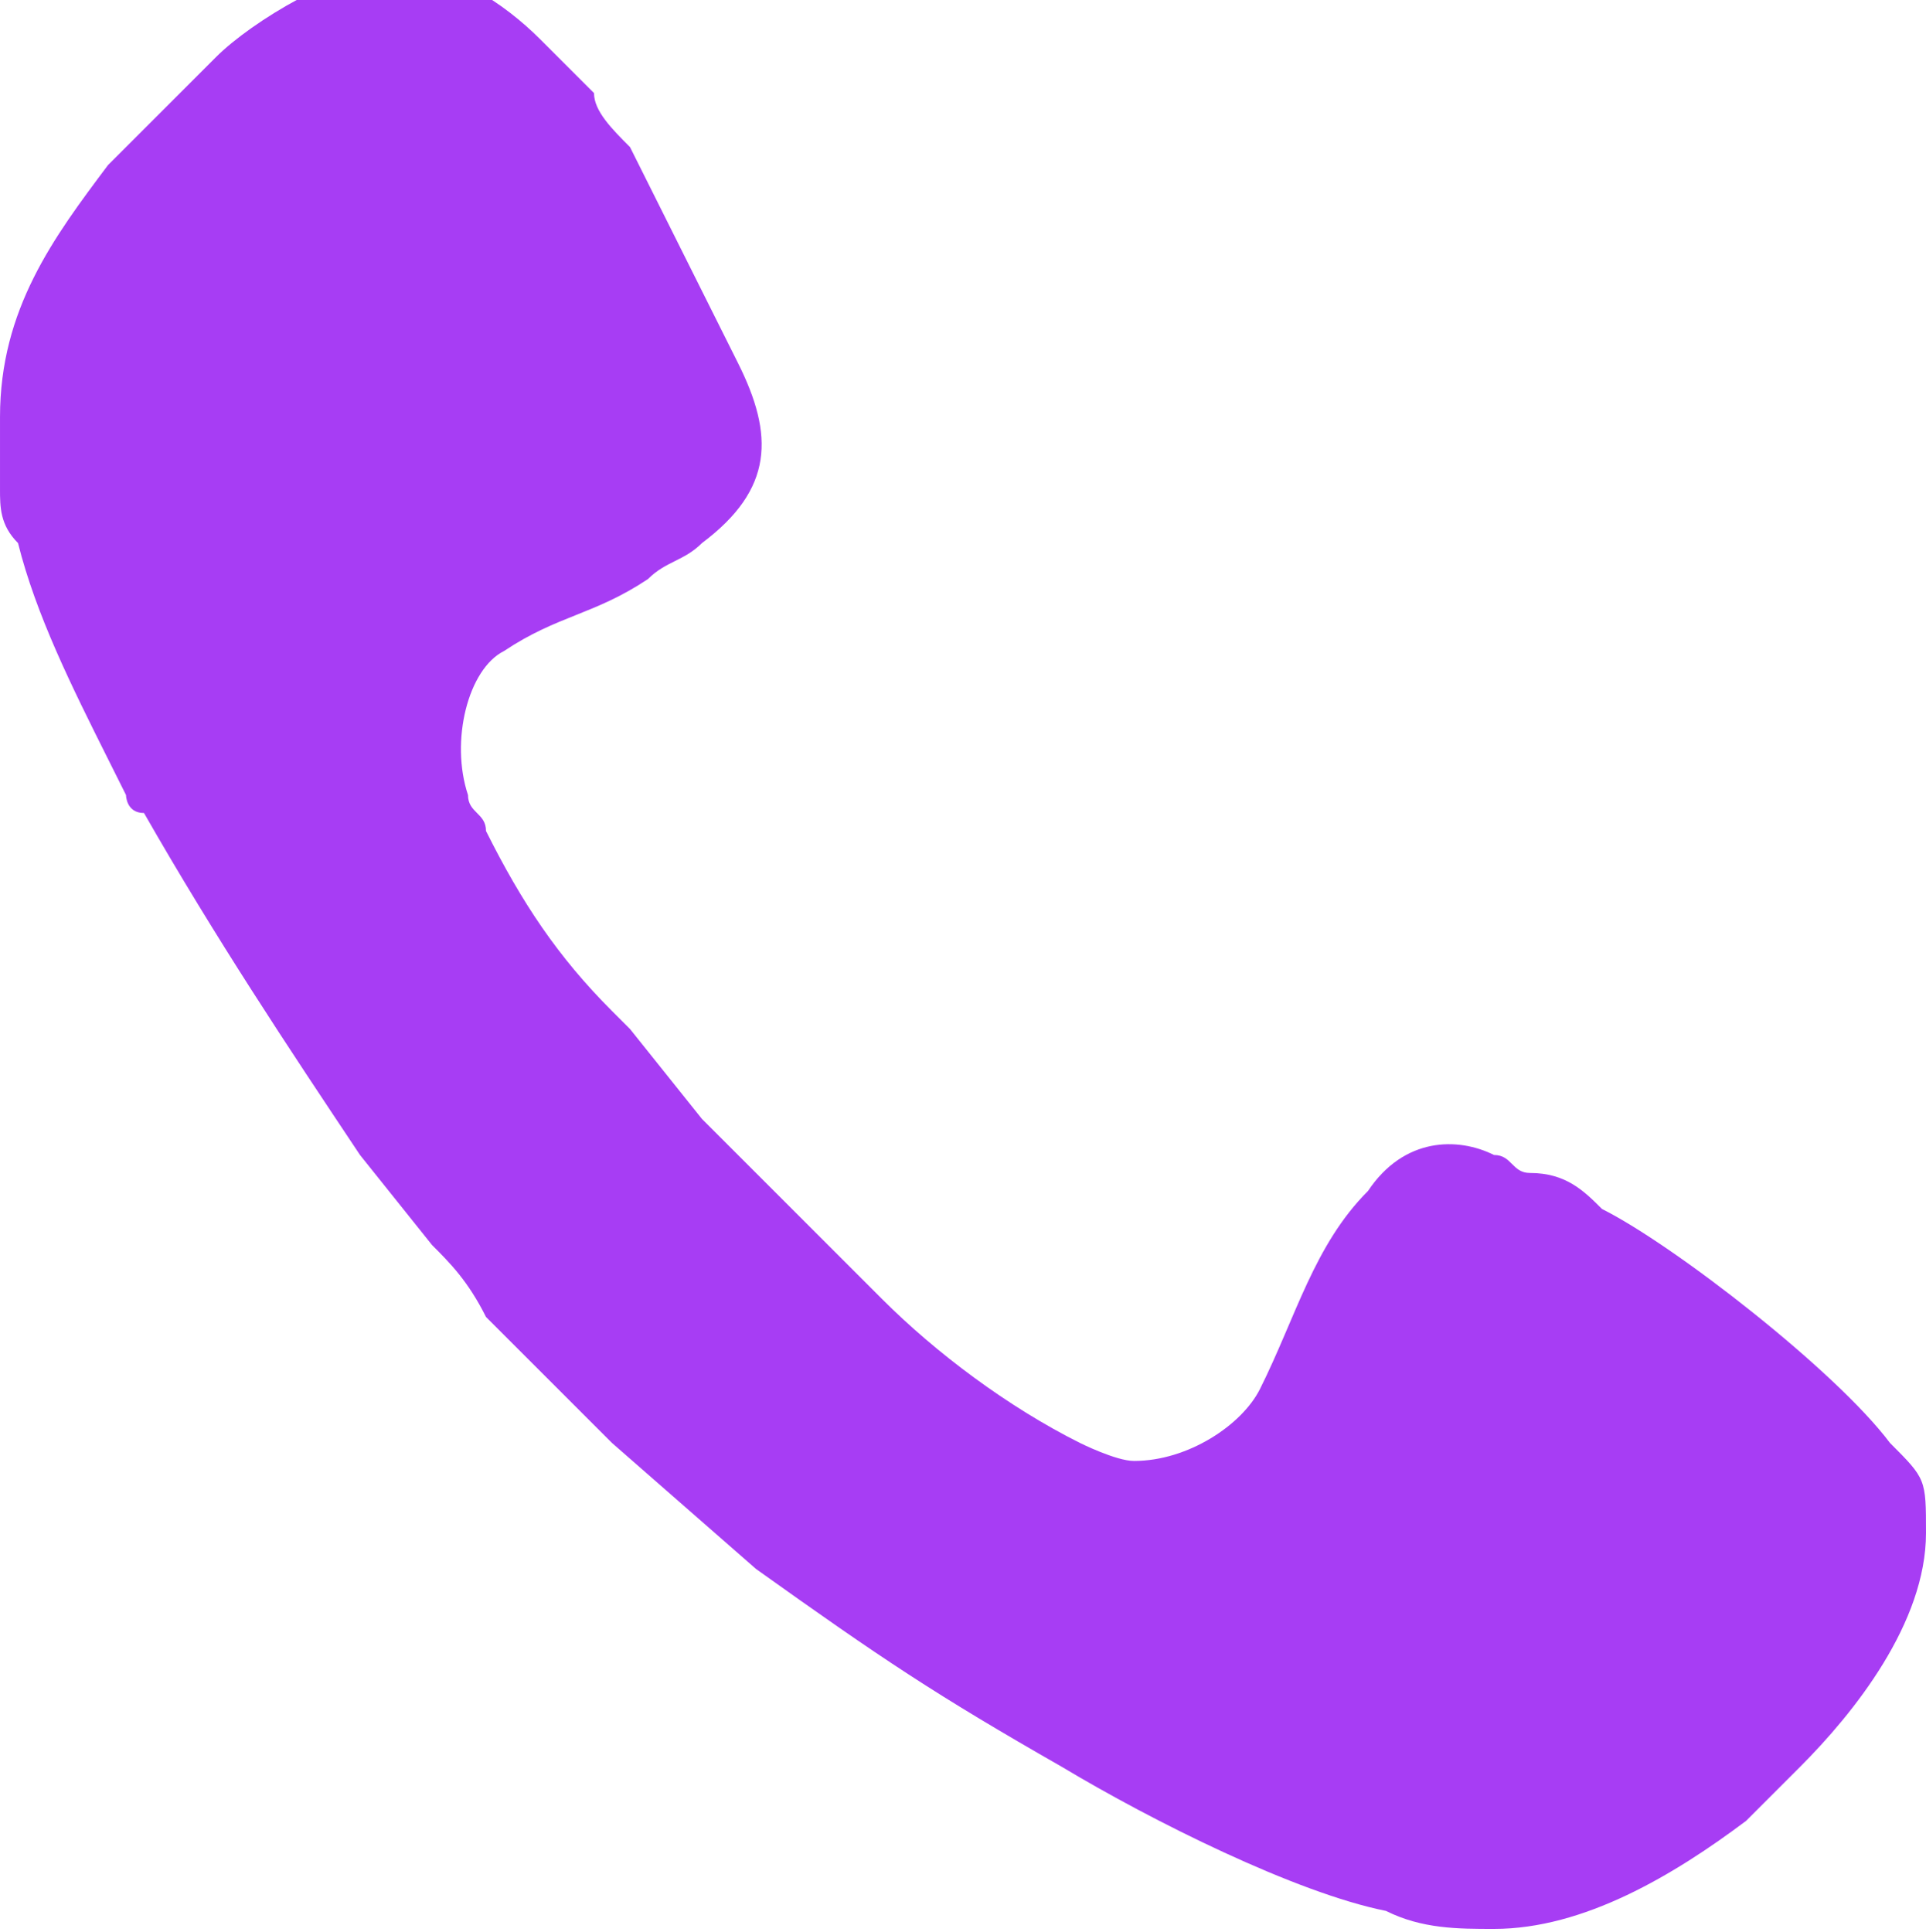 <?xml version="1.0" encoding="UTF-8"?> <!-- Creator: CorelDRAW 2021 (64-Bit) --> <svg xmlns="http://www.w3.org/2000/svg" xmlns:xlink="http://www.w3.org/1999/xlink" xmlns:xodm="http://www.corel.com/coreldraw/odm/2003" xml:space="preserve" width="3.126mm" height="3.136mm" style="shape-rendering:geometricPrecision; text-rendering:geometricPrecision; image-rendering:optimizeQuality; fill-rule:evenodd; clip-rule:evenodd" viewBox="0 0 10.7 10.7"> <defs> <style type="text/css"> <![CDATA[ .fil0 {fill:#A73DF4} ]]> </style> </defs> <g id="Слой_x0020_1">  <path class="fil0" d="M8.3 10.7c0.5,0 1,-0.3 1.4,-0.6 0,-0 0,-0 0.1,-0.1l0.2 -0.2c0.3,-0.3 0.7,-0.8 0.7,-1.3 0,-0.3 -0,-0.3 -0.2,-0.5 -0.3,-0.4 -1.2,-1.1 -1.6,-1.3 -0.1,-0.1 -0.2,-0.2 -0.4,-0.2 -0.1,-0 -0.1,-0.1 -0.2,-0.1 -0.2,-0.1 -0.5,-0.1 -0.7,0.2 -0.3,0.3 -0.4,0.7 -0.6,1.1 -0.1,0.2 -0.4,0.4 -0.7,0.4 -0.1,0 -0.3,-0.1 -0.3,-0.1 -0.4,-0.2 -0.8,-0.5 -1.1,-0.8 -0.1,-0.1 -0.2,-0.2 -0.3,-0.3 -0.1,-0.1 -0.3,-0.3 -0.4,-0.4 -0,-0 -0.1,-0.1 -0.1,-0.1 -0,-0 -0,-0 -0.1,-0.1 -0,-0 -0,-0 -0.1,-0.1l-0.4 -0.5c-0,-0 -0.1,-0.1 -0.1,-0.1 -0.3,-0.3 -0.5,-0.6 -0.7,-1 -0,-0.1 -0.1,-0.1 -0.1,-0.2 -0.1,-0.3 0,-0.7 0.2,-0.8 0.3,-0.2 0.5,-0.2 0.8,-0.4 0.1,-0.1 0.2,-0.1 0.3,-0.2 0.4,-0.3 0.4,-0.6 0.2,-1 -0.1,-0.2 -0.2,-0.4 -0.3,-0.6l-0.3 -0.6c-0.1,-0.1 -0.2,-0.2 -0.2,-0.3 -0.1,-0.1 -0.2,-0.2 -0.3,-0.3 -0.2,-0.2 -0.5,-0.4 -0.8,-0.4 -0.3,0 -0.8,0.3 -1,0.5l-0.1 0.1c-0.1,0.1 -0.2,0.2 -0.3,0.3l-0.2 0.2c-0.3,0.4 -0.6,0.8 -0.6,1.4 -0,0 -0,0 -0,0.1 0,0 0,0 0,0.1 0,0.1 0,0.1 0,0.2 0,0.1 0,0.2 0.1,0.3 0.1,0.4 0.3,0.8 0.5,1.2l0.1 0.2c0,0 0,0.1 0.1,0.1 0.4,0.7 0.8,1.3 1.2,1.9l0.4 0.5c0.1,0.1 0.2,0.2 0.3,0.4 0.2,0.2 0.4,0.4 0.6,0.6 0,0 0.1,0.1 0.1,0.1l0.8 0.7c0.7,0.5 1,0.7 1.7,1.1 0.5,0.3 1.3,0.7 1.8,0.8 0.2,0.1 0.4,0.1 0.6,0.1z"></path> </g> </svg> 